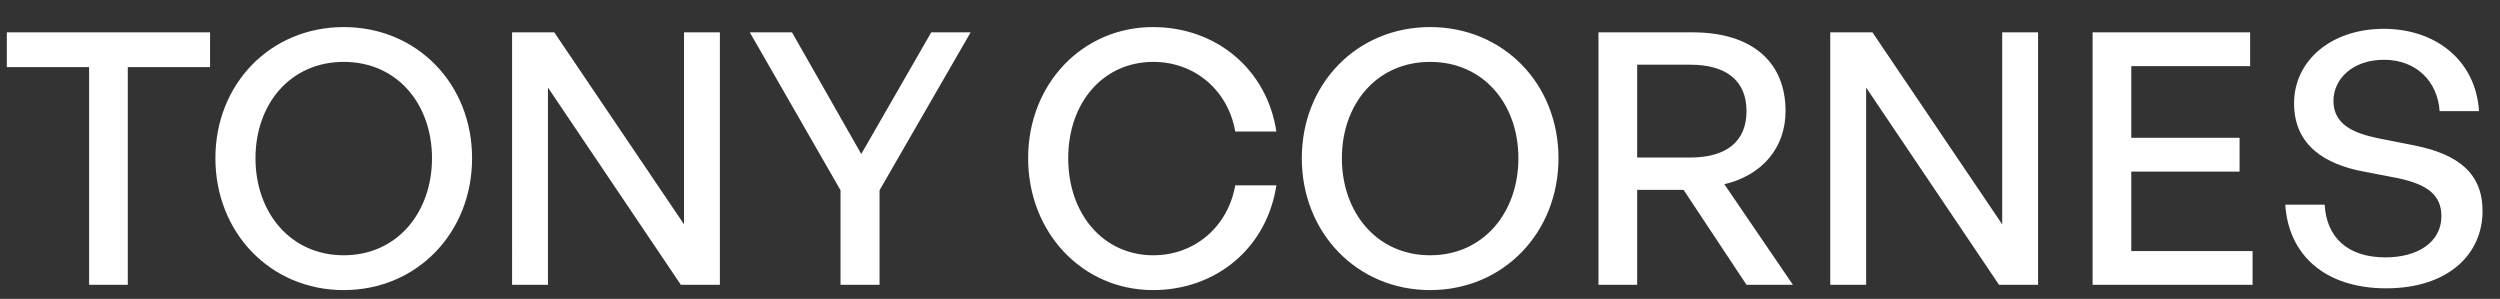 <?xml version="1.0" encoding="UTF-8"?>
<svg id="Layer_1" xmlns="http://www.w3.org/2000/svg" version="1.1" viewBox="0 0 3555 425">
  <rect x="0" y="0" width="3555" height="425" fill="#333333" stroke="none"/>
  <!-- Generator: Adobe Illustrator 29.6.1, SVG Export Plug-In . SVG Version: 2.1.1 Build 9)  -->
  <defs>
    <style>
      .st0 {
        fill: #fff;
      }
    </style>
  </defs>
  <path class="st0" d="M1639.5,412.5c-100,0-177.5-81.5-177.5-187.5s77.5-186.5,177.5-186.5c90,0,162,60,175.5,148.5h-58.5c-10-58-57-99-116.5-99-71,0-121,57.5-121,137s50,138,121,138c59.5,0,106.5-41.5,116.5-99.5h58.5c-13.5,89-85.5,149-175.5,149ZM2033.66,412.5c-104,0-182.5-81.5-182.5-187.5s78.5-186.5,182.5-186.5,182.5,80.5,182.5,186.5-78.5,187.5-182.5,187.5ZM2033.66,363c76,0,125.5-61,125.5-138s-49.5-137-125.5-137-125.5,60-125.5,137,49.5,138,125.5,138ZM2328.04,405h-55V46h134c82.5,0,132,40.5,132,112,0,51.5-32.5,91-87,104l97.5,143h-66l-89.5-135h-66v135ZM2328.04,92v132h75.5c51,0,80-22.5,80-66s-29-66-80-66h-75.5ZM2842.63,405l-189-280.5v280.5h-51V46h60l184.5,273V46h51v359h-55.5ZM3203.18,357v48h-227.5V46h224v48h-169v102h154v48h-154v113h172.5ZM3530.17,300c0,62.5-50,110-137,110s-139-47.5-143.5-119h56c2.5,45.5,31.5,75,86.5,75,45.5,0,79.5-21.5,79.5-58.5,0-30-19.5-45-61-54l-52-10c-50.5-10-96.5-35.5-96.5-96.5s53-106,127.5-106,131,45.5,135.5,117h-56c-3-43-34-73-79-73s-72,27.5-72,58.5c0,34,29.5,46,63,53l53,10.5c61.5,12.5,96,39.5,96,93Z"/>
  <path class="st0" d="M181.71,405h-55V95.5H9.71v-49.5h289v49.5h-117v309.5ZM488.8,412.5c-104,0-182.5-81.5-182.5-187.5S384.8,38.5,488.8,38.5s182.5,80.5,182.5,186.5-78.5,187.5-182.5,187.5ZM488.8,363c76,0,125.5-61,125.5-138s-49.5-137-125.5-137-125.5,60-125.5,137,49.5,138,125.5,138ZM968.18,405l-189-280.5v280.5h-51V46h60l184.5,273V46h51v359h-55.5ZM1250.72,270.5v134.5h-55.5v-134.5l-129-224.5h60l98.5,173,99.5-173h56l-129.5,224.5Z"/>
</svg>
